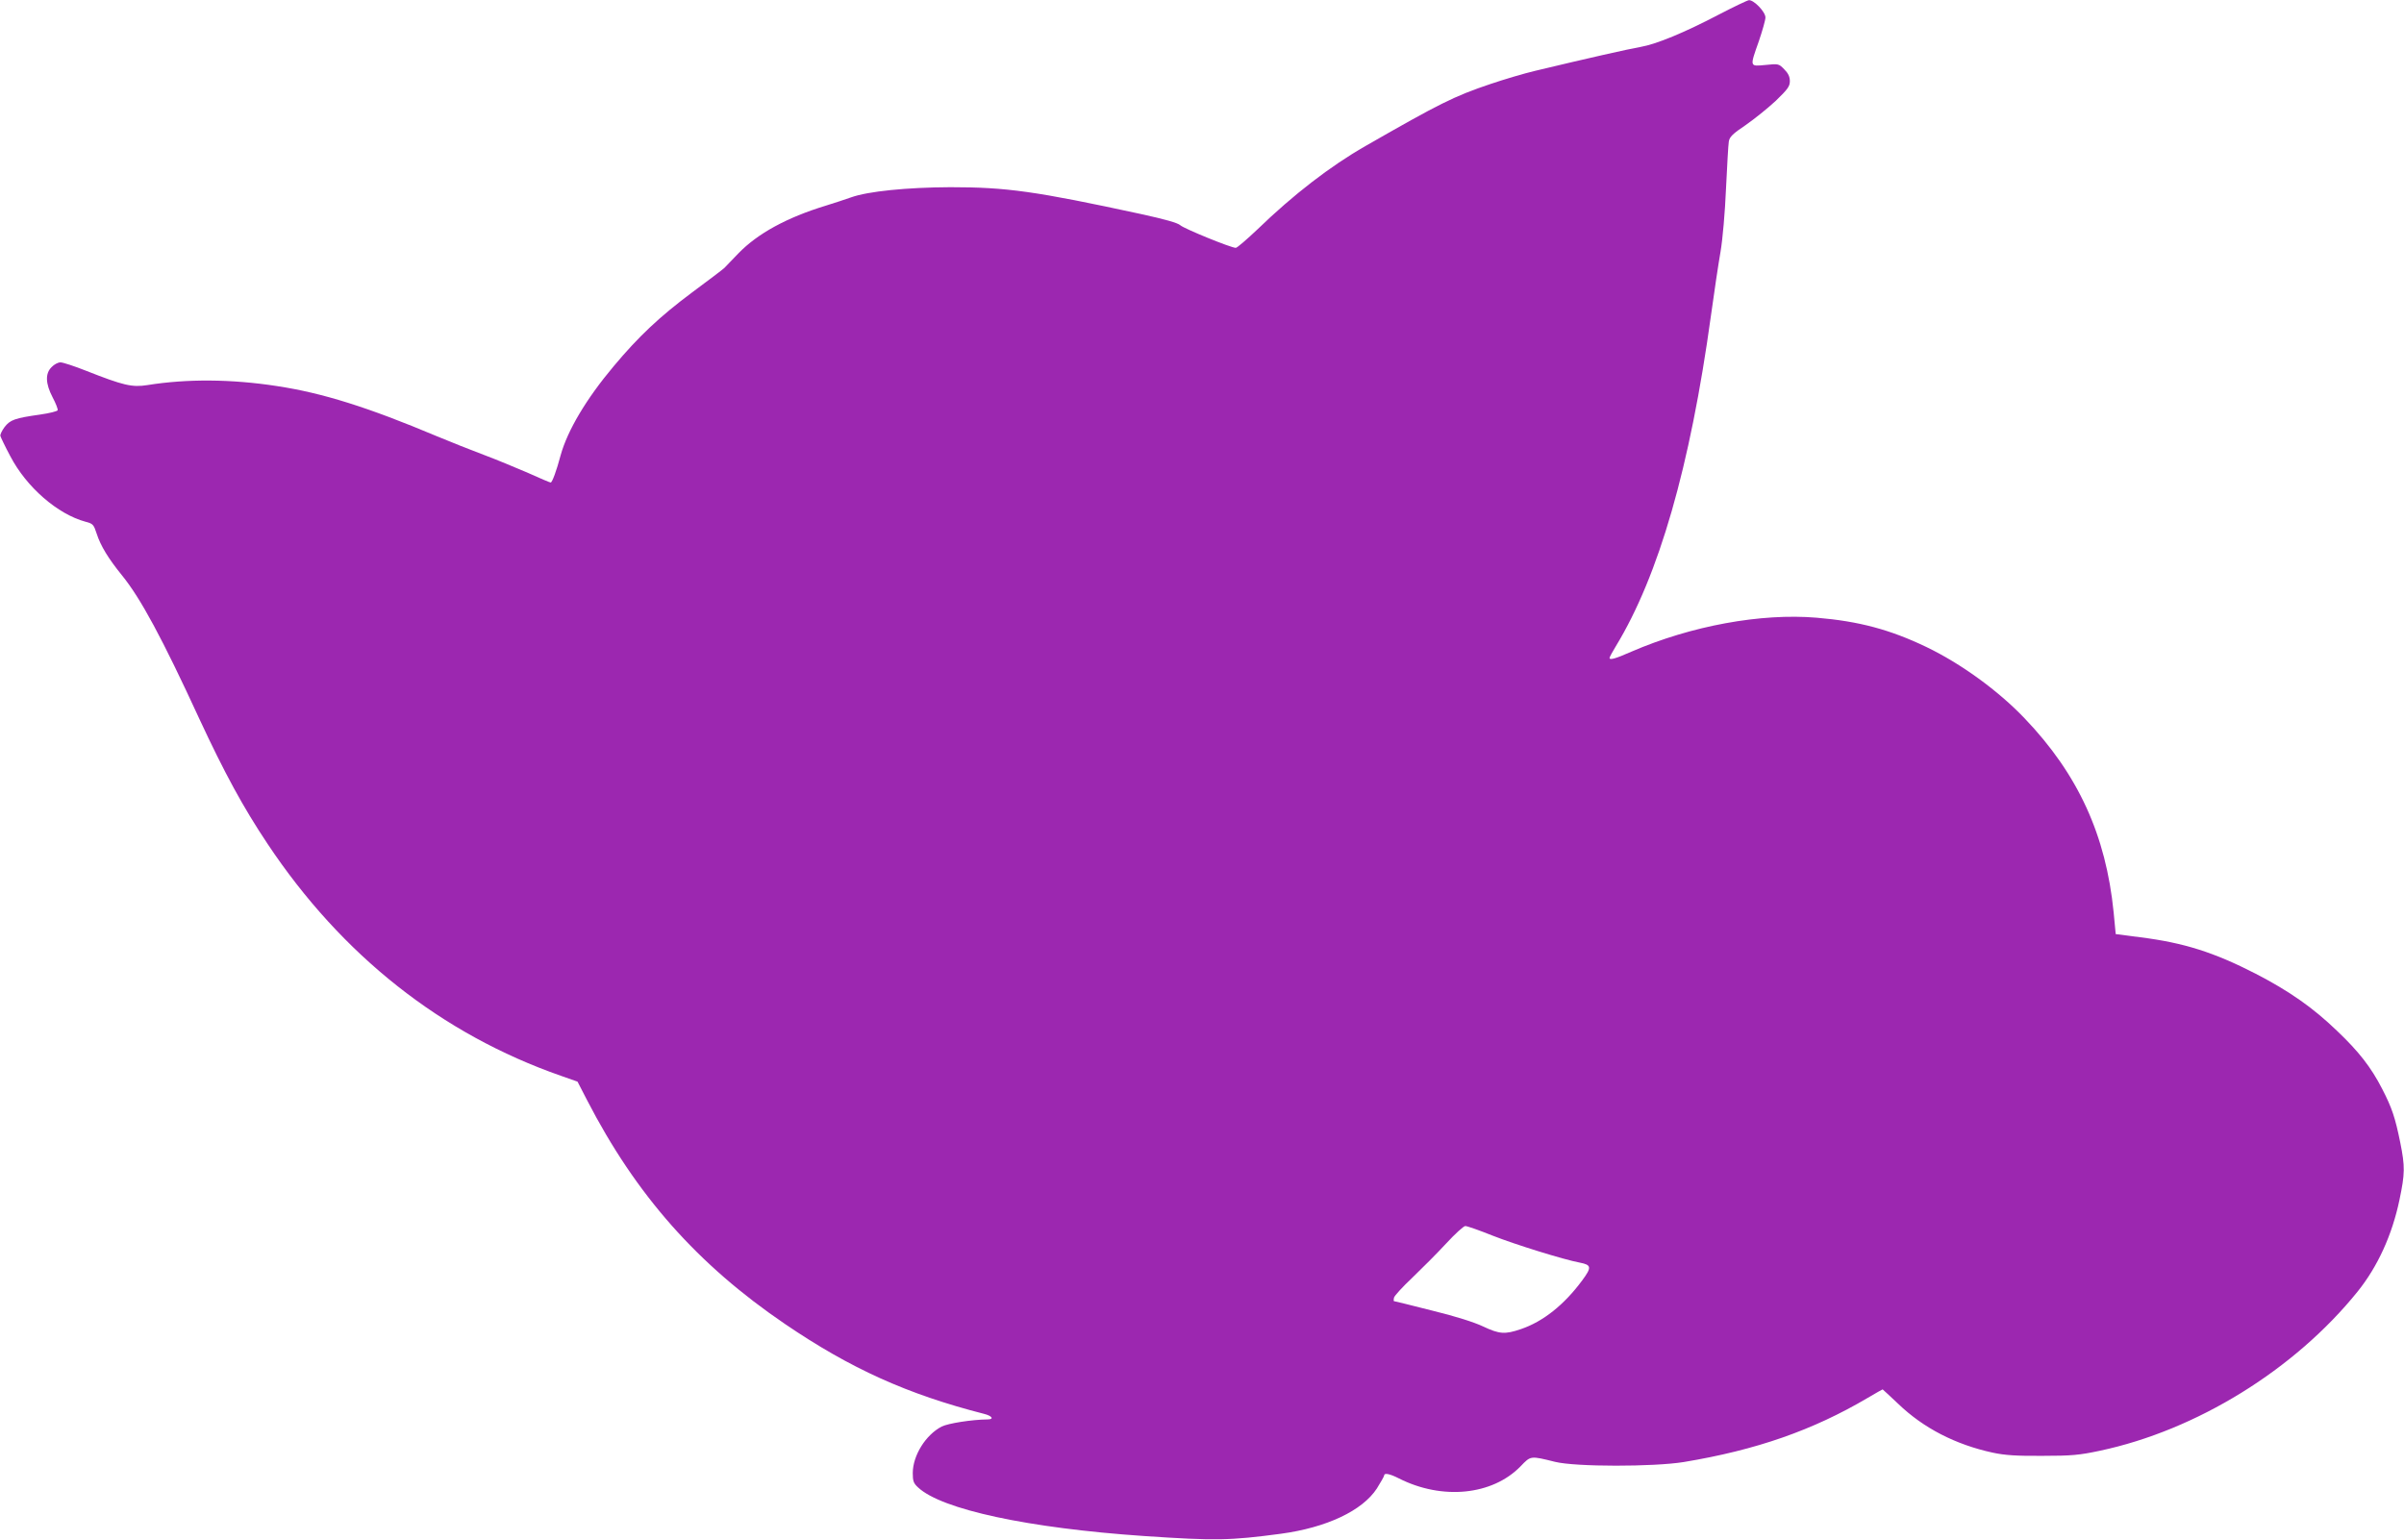<?xml version="1.0" standalone="no"?>
<!DOCTYPE svg PUBLIC "-//W3C//DTD SVG 20010904//EN"
 "http://www.w3.org/TR/2001/REC-SVG-20010904/DTD/svg10.dtd">
<svg version="1.0" xmlns="http://www.w3.org/2000/svg"
 width="1280pt" height="820pt" viewBox="0 0 1280 820"
 preserveAspectRatio="xMidYMid meet">
<g transform="translate(0,820) scale(0.1,-0.1)"
fill="#9c27b0" stroke="none">
<path d="M9155 8124 c-187 -98 -335 -159 -420 -174 -64 -11 -289 -62 -560
-127 -60 -14 -167 -46 -238 -70 -196 -66 -271 -104 -667 -331 -187 -107 -384
-259 -574 -443 -57 -54 -109 -99 -116 -99 -26 0 -275 102 -295 120 -14 13 -82
32 -210 60 -563 122 -717 143 -1015 143 -232 -1 -439 -22 -528 -54 -31 -11
-92 -31 -134 -44 -210 -64 -364 -149 -466 -254 -35 -37 -69 -71 -75 -78 -7 -7
-85 -66 -174 -132 -170 -127 -283 -233 -415 -391 -147 -175 -246 -342 -283
-475 -22 -83 -45 -145 -53 -145 -4 0 -58 23 -120 51 -63 27 -168 71 -235 96
-67 25 -180 70 -252 100 -366 154 -607 230 -852 267 -241 37 -476 39 -688 5
-82 -13 -128 -2 -326 76 -63 25 -124 45 -137 45 -13 0 -34 -11 -47 -25 -35
-34 -33 -88 5 -161 17 -32 29 -63 27 -69 -3 -6 -45 -16 -93 -23 -135 -19 -160
-28 -190 -67 -14 -19 -24 -40 -22 -47 2 -7 25 -56 53 -108 86 -165 252 -309
401 -349 39 -10 43 -15 59 -64 21 -65 62 -132 135 -222 99 -122 213 -333 412
-765 132 -284 232 -469 363 -665 395 -593 926 -1013 1562 -1235 l88 -31 50
-97 c262 -508 589 -877 1055 -1194 350 -238 652 -374 1058 -478 45 -11 57 -30
20 -30 -85 -1 -210 -21 -244 -38 -85 -44 -154 -154 -154 -248 0 -42 4 -54 28
-76 125 -118 589 -217 1202 -259 384 -26 459 -24 730 12 244 33 434 123 511
241 21 34 39 65 39 70 0 14 29 9 78 -16 231 -117 498 -90 648 64 55 57 51 57
184 24 108 -27 525 -27 685 -1 386 64 687 169 980 342 42 25 78 45 79 45 1 0
38 -35 83 -77 134 -129 305 -217 503 -260 65 -14 127 -18 265 -17 155 0 197 4
305 27 515 109 1038 432 1373 848 107 133 184 302 223 489 29 139 30 176 4
305 -27 133 -44 184 -96 285 -59 115 -124 199 -242 311 -128 123 -254 211
-432 303 -222 114 -383 165 -615 194 l-130 17 -11 116 c-41 411 -189 735 -474
1033 -141 148 -340 292 -523 380 -194 93 -359 137 -584 156 -297 25 -668 -43
-987 -181 -86 -38 -116 -46 -116 -33 0 4 15 32 34 63 228 375 395 954 506
1761 17 124 40 277 51 340 11 64 24 212 29 335 6 121 12 234 15 251 4 25 20
41 90 88 46 32 118 90 160 129 64 62 75 77 75 105 0 24 -9 42 -30 63 -29 30
-31 30 -100 23 -85 -8 -84 -12 -35 127 19 56 35 112 35 126 0 30 -62 94 -88
92 -9 -1 -80 -35 -157 -75z m-1208 -6505 c119 -47 379 -128 465 -144 62 -12
64 -25 12 -95 -96 -130 -208 -219 -326 -259 -85 -29 -114 -27 -201 14 -46 22
-149 55 -273 85 -109 28 -200 50 -202 50 -2 0 -2 8 0 18 2 10 46 58 98 107 52
50 133 131 180 182 47 51 93 93 102 93 10 0 75 -23 145 -51z"/>
</g>
</svg>
